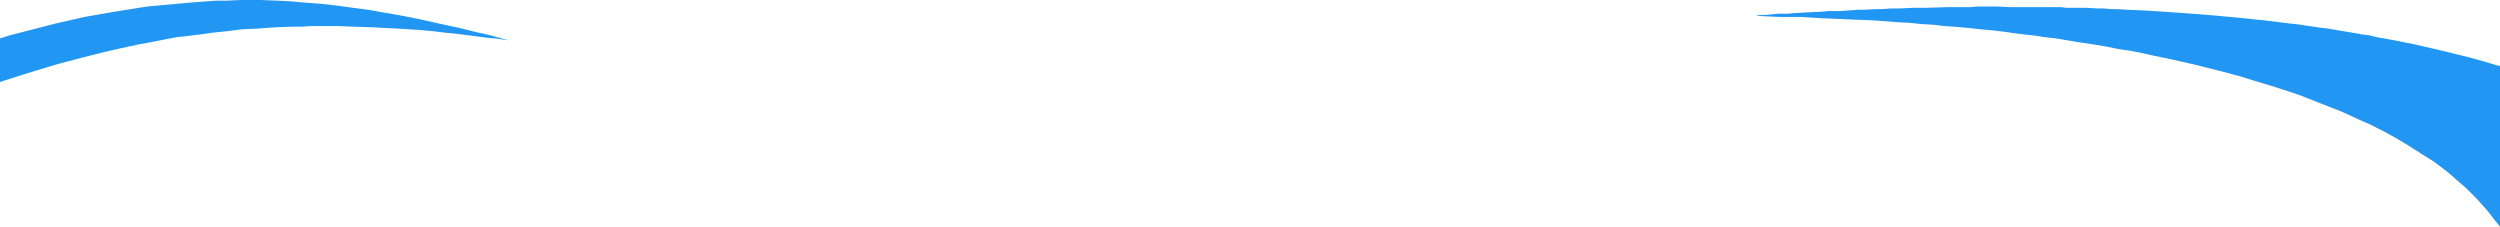 <svg width="1920" height="174" viewBox="0 0 1920 174" fill="none" xmlns="http://www.w3.org/2000/svg">
<path d="M1920 50.728V174L1915.5 168.5L1910.5 162L1902 152.5L1893.5 144L1887 138.5L1882 134L1877 130L1869 124L1861 119L1850 112L1840 106L1831 101L1820 95.5L1812 92L1799 86L1785 80.5L1766 73L1754 69L1744.5 66L1728 61L1720 58.5L1705 54.5L1697 52.5L1685 49.5L1674 47L1665 45L1655 43L1644 40.5L1636 39L1626 37.5L1619 36L1607 34L1597 32.5L1591 31.5L1585 30.5L1579 29.5L1570 28.5L1564 27.5L1555 26.5L1547 25.5L1540 24.5L1532 23.5L1521 22.5L1512 21.5L1501 20.5L1493 20L1485 19L1476 18.5L1466 17.5L1456 17L1444 16L1436 15.5L1422 15L1411 14.5L1399 14L1383 13H1374H1367L1355 12.5L1348.5 12L1257.5 19.5L1132 32.5L1098.75 37.5L1065.5 42.5L1025.75 48.25L986 54L941 60L925 62L894 65.5L874.5 67.5L855 69.5L835 71L815 72.5L803 73L794 73.5L785 74H779L773 74.5H761H749L737 75L725 74.5H709L696 74L682 73.5L664 72.5L641 71L609 68L584 65.5L570.5 63.75L557 62L535 59L522.5 57L510 55L488 51.5L474 49L458 46L438 42L394 32L391 31L380 29.5L374 29L359 27L351 26L341 25L333 24L322 23L306 22L296 21.5L287 21L272 20.5L259 20H246H239L231 20.5H224L211 21L197 22L186 22.5L174 24L164 25L157 26L149 27L141 28L136 28.5L128 30L118 32L107 34L93 37L80 40L68 43L64 44L45 49L30 53.5L17 57.5L3 62L0 63V29.5L8 27L43 18L65 13L88 9L113 5L135 3L146 2L159 1L166 0.5H174L185 0H200L213 0.5L223 1L234 2L241 2.5L247 3L256 4L264 5L271 6L279 7L286 8L291 9L300 10.5L311 12.5L321 14.5L330 16.5L339 18.5L353 21.5L361 23.5L367 25L372 26L378 27.5L387 30L391 31L394 32L438 42L458 46L474 49L488 51.5L510 55L522.5 57L535 59L557 62L570.5 63.75L584 65.5L609 68L641 71L664 72.5L682 73.5L696 74L709 74.5H725L737 75L749 74.5H761H773L779 74H785L794 73.5L803 73L815 72.5L835 71L855 69.5L874.5 67.5L894 65.5L925 62L941 60L986 54L1025.75 48.25L1065.5 42.5L1098.75 37.5L1132 32.5L1257.5 19.5L1348.5 12L1351 11.5H1355.5L1366 10.5H1373L1379 10L1388 9.5L1399 9L1404 8.5H1413L1420 8L1427 7.5H1431L1441 7H1446L1452 6.5H1459L1469 6H1479L1495 5.5H1503H1513L1518 5H1527H1533.5L1544 5.5H1552H1559H1566H1574H1578H1583L1587 6H1589H1591H1592H1602L1611 6.5H1616L1621 7H1625L1634 7.5L1646 8L1654 8.5L1662 9L1669 9.5L1677 10L1683 10.5L1690 11L1696 11.5L1702 12L1707 12.5L1713 13L1718 13.5L1723 14L1728 14.5L1732 15L1738 15.5L1742 16L1746 16.5L1750 17L1754 17.5L1758 18L1763 18.5L1767 19L1773 20L1777 20.5L1780 21L1784 21.5L1788 22L1791 22.5L1794 23L1797 23.5L1800 24L1803 24.5L1806 25L1809 25.5L1812 26L1814 26.5L1819 27L1825 28.5L1828 29L1839 31L1854 34L1871.5 38L1884 41L1896 44L1907 47L1917 50L1920 50.728Z" fill="#2196F3"/>
</svg>
